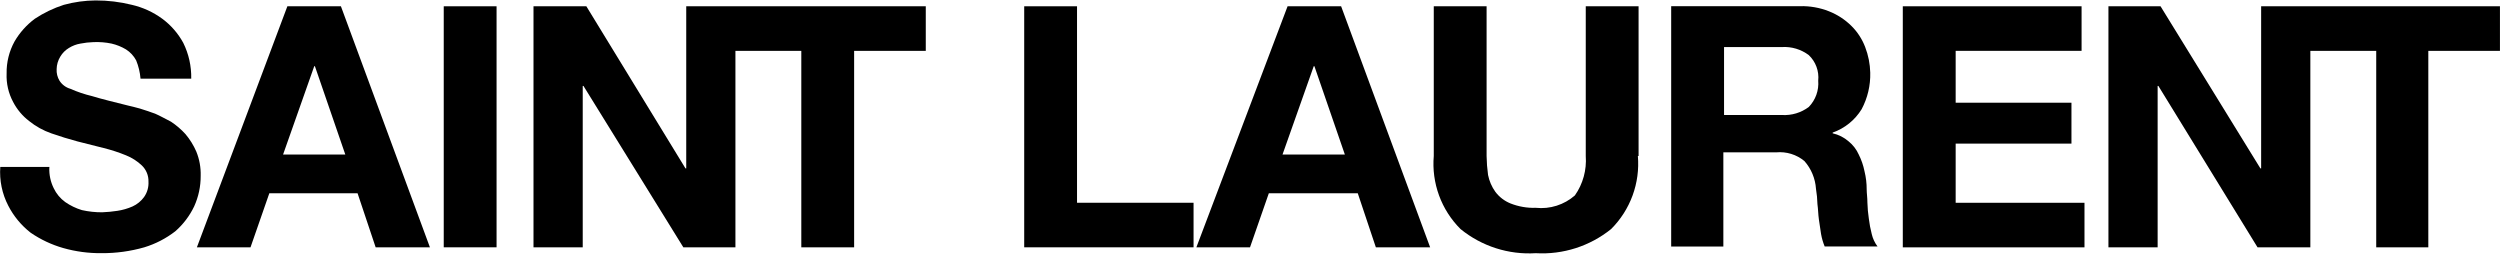 <svg width="4818" height="489" viewBox="0 0 4818 489" fill="none" xmlns="http://www.w3.org/2000/svg">
<path d="M95.057 323.154C94.533 336.783 97.416 350.361 103.444 362.575C108.503 373.295 116.157 382.521 125.724 389.414C135.579 396.229 146.404 401.471 157.832 404.905C170.649 407.788 183.754 409.203 196.886 409.125C206.691 408.757 216.467 407.82 226.163 406.32C236.255 404.826 246.084 401.969 255.441 397.854C264.344 393.805 272.033 387.498 277.746 379.559C283.801 370.962 286.763 360.53 286.134 349.994C286.291 344.245 285.253 338.525 283.088 333.197C280.923 327.87 277.676 323.049 273.553 319.039C264.677 310.585 254.268 303.904 242.886 299.355C228.84 293.612 214.395 288.899 199.664 285.254L149.444 272.568C132.518 268.039 115.766 262.881 99.224 257.103C83.54 251.69 68.916 243.593 56.003 233.173C43.227 223.367 32.759 210.876 25.336 196.583C16.286 179.742 11.94 160.774 12.755 141.672C12.348 120.037 17.646 98.676 28.114 79.737C38.075 62.7 51.364 47.865 67.169 36.123C84.474 24.69 103.256 15.669 122.998 9.309C142.987 3.831 163.605 0.985 184.331 0.843C207.868 0.791 231.301 3.622 254.157 9.309C275.29 14.188 295.211 23.31 312.712 36.123C329.422 48.484 343.233 64.344 353.181 82.594C363.77 103.982 369.039 127.65 368.541 151.554H270.8C269.824 139.468 266.995 127.605 262.413 116.379C257.827 107.792 251.112 100.526 242.912 95.28C234.26 90.094 224.85 86.291 215.024 84.009C203.567 81.615 191.856 80.663 180.163 81.178C171.729 81.425 163.331 82.372 155.053 84.009C147.164 85.32 139.589 88.203 132.774 92.449C125.933 96.564 120.219 102.33 116.13 109.224C111.753 116.432 109.316 124.688 109.158 133.128C108.687 141.043 110.626 148.906 114.741 155.669C119.643 163.191 127.06 168.695 135.657 171.133C149.156 177.135 163.179 181.827 177.49 185.234C195.654 190.869 219.349 196.505 247.316 203.555C252.898 204.945 259.87 206.36 269.595 209.191C277.982 211.995 287.759 214.826 298.898 219.046C308.675 223.266 318.399 228.901 329.565 234.536C339.813 241.325 349.171 249.345 357.453 258.466C366.024 268.636 373.075 280.011 378.37 292.226C384.346 306.956 387.203 322.787 386.757 338.697C386.902 359.078 382.609 379.246 374.176 397.802C365.448 416.039 353.117 432.319 337.926 445.662C319.998 459.554 299.711 470.038 278.087 476.617C251.333 484.287 223.617 488.083 195.785 487.887C170.802 488.168 145.908 484.849 121.871 478.032C99.49 471.634 78.292 461.658 59.096 448.493C41.071 434.469 26.329 416.677 15.9 396.36C4.003 373.386 -1.312 347.57 0.541 321.765H95.371L95.057 323.154Z" fill="black"/>
<path d="M605.617 127.545H606.876L665.483 297.861H545.516L605.617 127.545ZM379.444 476.617H482.794L519.043 372.482H689.099L723.959 476.617H828.54L657.017 12.114H553.825L379.444 476.617Z" fill="black"/>
<path d="M855.17 12.114H956.973V476.617H855.17V12.114Z" fill="black"/>
<path d="M1417.34 12.114H1322.51V324.596H1321.09L1130.02 12.114H1028.16V476.617H1123.04V165.55H1124.43L1316.93 476.617H1417.31V97.979H1544.28V476.617H1646.08V97.979H1784.16V12.114H1417.34Z" fill="black"/>
<path d="M1973.85 12.114H2075.65V390.751H2300.22V476.617H1973.85V12.114Z" fill="black"/>
<path d="M2531.85 127.545H2533.11L2591.82 297.861H2471.64L2531.85 127.545ZM2305.68 476.617H2409.03L2445.28 372.482H2616.69L2651.55 476.617H2756.16L2584.61 12.114H2481.42L2305.68 476.617Z" fill="black"/>
<path d="M3156.51 300.587C3158.7 326.412 3155.21 352.404 3146.3 376.741C3137.38 401.078 3123.25 423.17 3104.9 441.468C3063.99 474.42 3012.29 490.983 2959.85 487.94C2907.37 491.226 2855.57 474.635 2814.77 441.468C2796.41 423.172 2782.28 401.08 2773.36 376.743C2764.45 352.406 2760.96 326.412 2763.16 300.587V12.114H2864.96V300.587C2865.15 312.827 2866.09 325.067 2867.77 337.177C2870.1 348.84 2874.84 359.875 2881.74 369.547C2889.26 379.611 2899.4 387.396 2911.02 392.061C2926.54 398.194 2943.16 401.067 2959.85 400.501C2973.37 401.924 2987.04 400.535 3000 396.421C3012.96 392.307 3024.92 385.558 3035.15 376.597C3050.67 354.476 3058.06 327.584 3056.07 300.587V12.114H3157.87V300.587H3156.51Z" fill="black"/>
<path d="M3322.58 90.693H3434.24C3452.74 89.565 3471.04 95.056 3485.87 106.183C3499.26 118.843 3506 137.085 3504.06 155.459C3504.82 164.715 3503.59 174.026 3500.46 182.769C3497.33 191.511 3492.36 199.483 3485.9 206.15C3471.06 217.284 3452.75 222.775 3434.24 221.641H3322.58V90.693ZM3220.7 475.175H3321.24V293.615H3423.07C3432.8 292.692 3442.61 293.699 3451.95 296.577C3461.29 299.456 3469.96 304.15 3477.48 310.39C3490.59 325.225 3498.43 344.044 3499.76 363.859C3501.39 373.662 3502.33 383.517 3502.57 393.424C3503.96 403.28 3503.96 413.161 3505.37 422.99C3506.76 432.819 3508.15 442.648 3509.57 451.114C3511.03 459.318 3513.37 467.338 3516.54 475.044H3618.42C3613.04 467.946 3609.23 459.791 3607.23 451.114C3604.7 441.406 3602.83 431.536 3601.64 421.575C3600.09 411.322 3599.16 400.985 3598.87 390.62C3598.87 380.791 3597.48 372.325 3597.48 365.274C3597.54 353.421 3596.13 341.606 3593.28 330.1C3591.04 318.855 3587.29 307.965 3582.12 297.73C3577.69 287.871 3571 279.196 3562.59 272.41C3553.8 264.8 3543.27 259.479 3531.92 256.92V255.505C3555.16 247.347 3574.87 231.436 3587.75 210.449C3599.26 188.825 3604.97 164.554 3604.34 139.995C3603.93 123.131 3600.62 106.464 3594.57 90.719C3588.74 75.366 3579.67 61.447 3567.99 49.909C3555.64 37.691 3540.94 28.113 3524.77 21.759C3507.02 14.729 3488.02 11.376 3468.94 11.904H3220.7V475.175Z" fill="black"/>
<path d="M3667.07 12.114H4011.61V97.979H3768.95V197.946H3992.11V276.761H3768.95V390.803H4017.22V476.695H3667.07V12.114Z" fill="black"/>
<path d="M4452.55 12.114H4357.67V324.596H4356.28L4163.79 12.114H4063.37V476.617H4158.2V165.55H4159.59L4350.7 476.617H4452.5V97.979H4579.46V476.617H4679.85V97.979H4817.9V12.114H4452.55Z" fill="black"/>
</svg>
